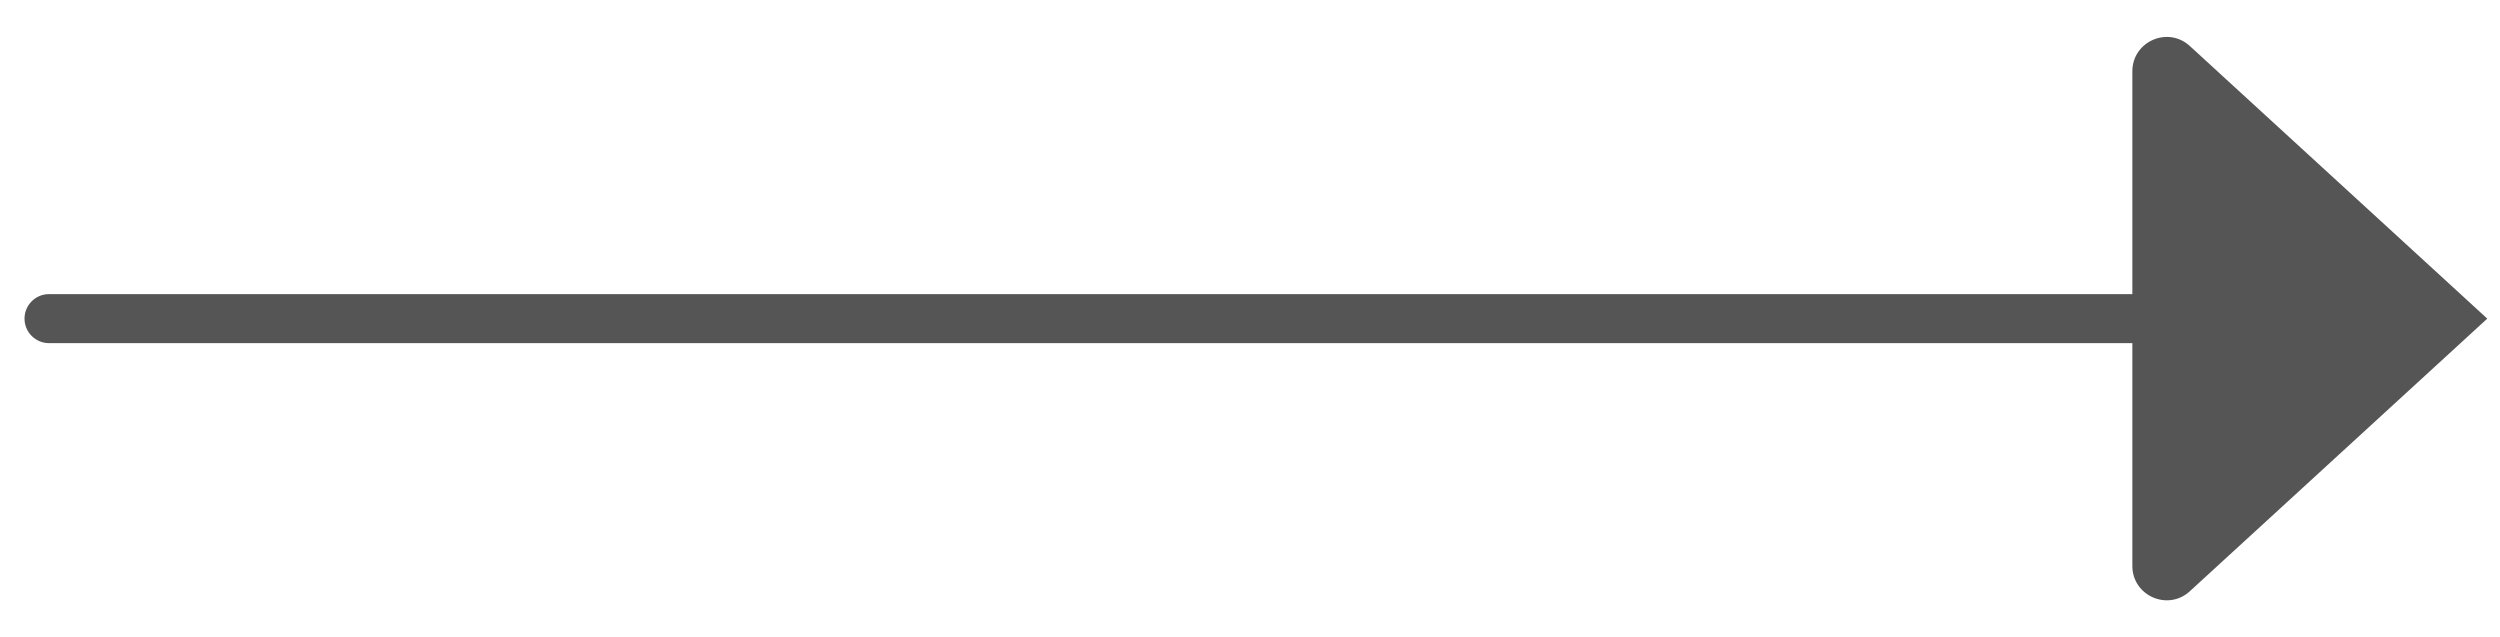 <svg width="51" height="13" viewBox="0 0 51 13" fill="none" xmlns="http://www.w3.org/2000/svg">
<path d="M44 1.455V6.5V11.545C44 11.719 44.207 11.81 44.335 11.693L50 6.5L44.335 1.307C44.207 1.19 44 1.281 44 1.455Z" fill="#555555"/>
<path d="M1 6C0.724 6 0.5 6.224 0.5 6.5C0.5 6.776 0.724 7 1 7V6ZM44.335 1.307L44.673 0.939L44.673 0.939L44.335 1.307ZM50 6.5L50.338 6.869L50.74 6.5L50.338 6.131L50 6.5ZM44.335 11.693L44.673 12.061L44.673 12.061L44.335 11.693ZM1 7H44V6H1V7ZM44.5 6.5V1.455H43.5V6.5H44.5ZM43.997 1.676L49.662 6.869L50.338 6.131L44.673 0.939L43.997 1.676ZM49.662 6.131L43.997 11.324L44.673 12.061L50.338 6.869L49.662 6.131ZM44.5 11.545V6.5H43.5V11.545H44.5ZM43.997 11.324C44.19 11.148 44.5 11.284 44.5 11.545H43.5C43.5 12.154 44.224 12.473 44.673 12.061L43.997 11.324ZM44.5 1.455C44.5 1.716 44.19 1.852 43.997 1.676L44.673 0.939C44.224 0.527 43.5 0.846 43.5 1.455H44.5Z" fill="#555555"/>
</svg>
